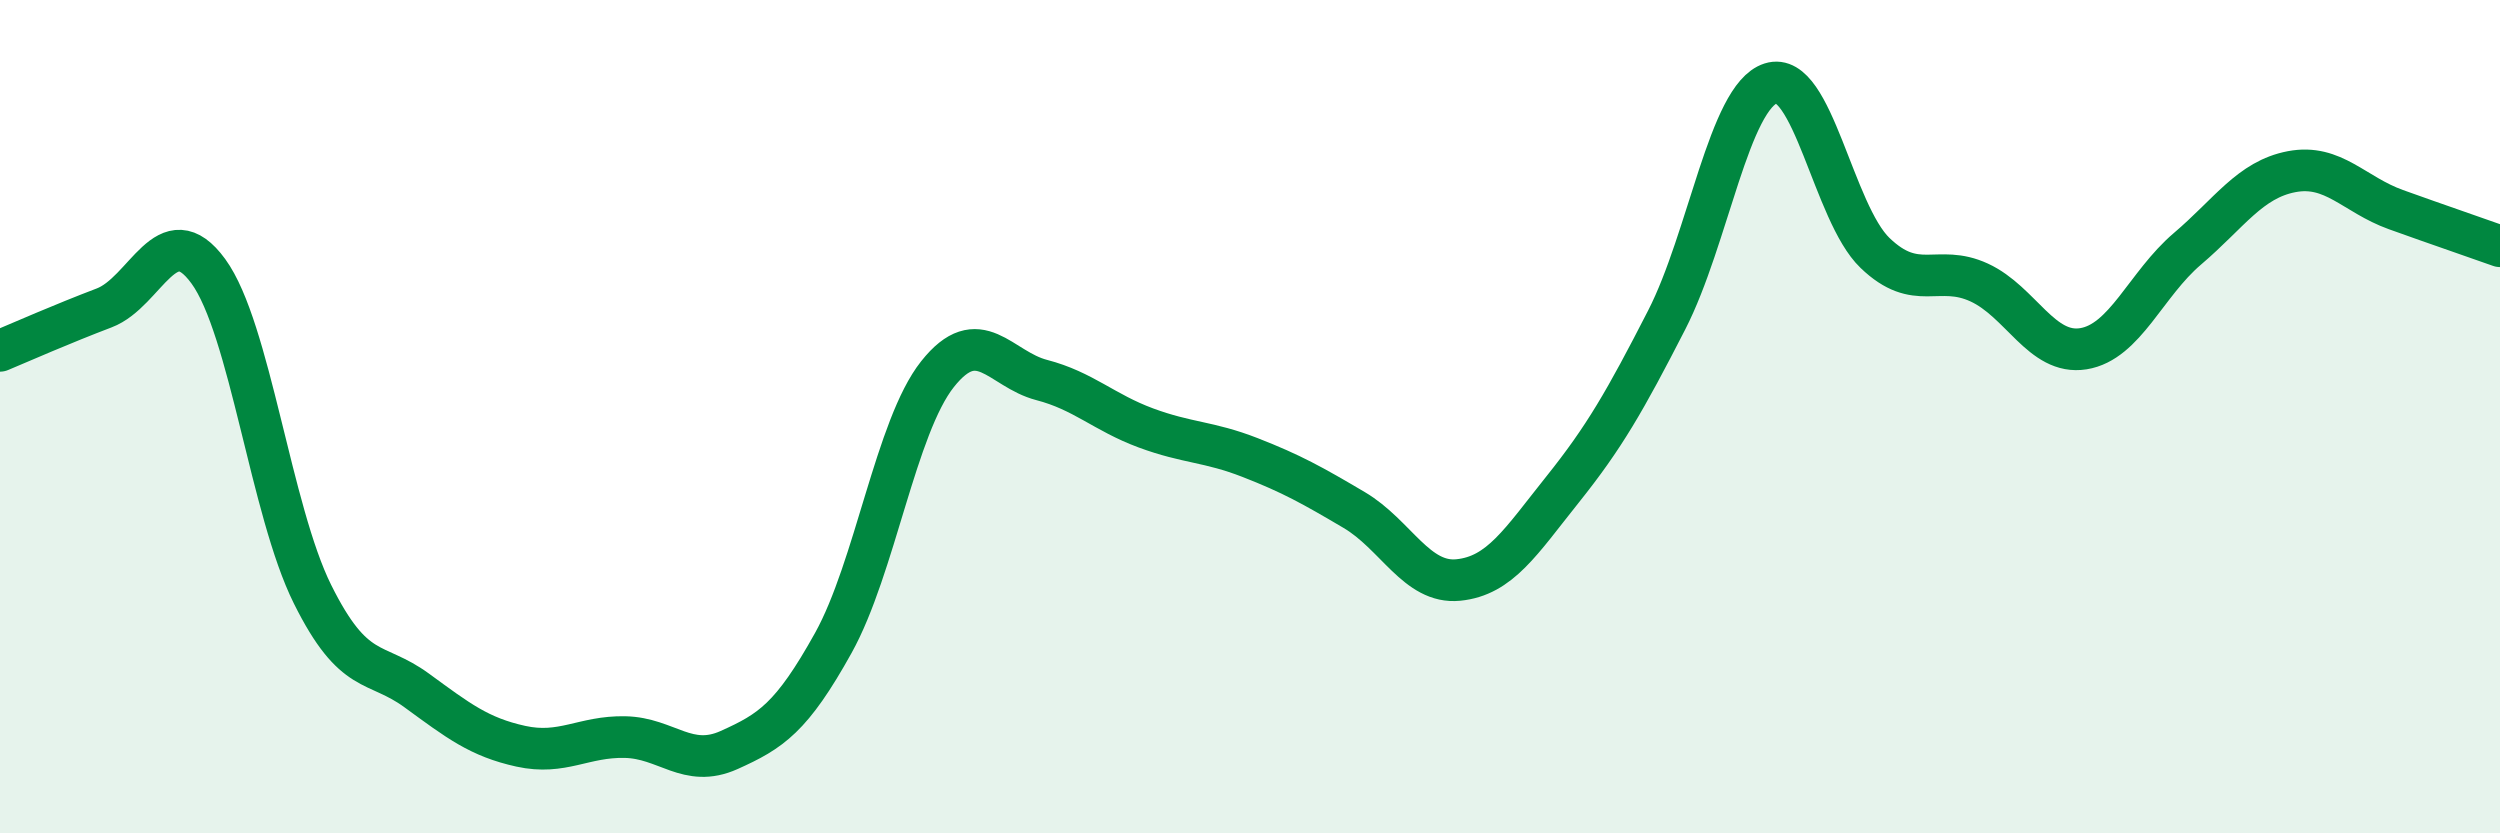 
    <svg width="60" height="20" viewBox="0 0 60 20" xmlns="http://www.w3.org/2000/svg">
      <path
        d="M 0,8.42 C 0.5,8.21 1.5,7.77 2.5,7.39 C 3.5,7.01 4,5.14 5,6.51 C 6,7.88 6.5,12.25 7.5,14.26 C 8.5,16.27 9,15.84 10,16.57 C 11,17.3 11.5,17.69 12.5,17.91 C 13.5,18.13 14,17.67 15,17.69 C 16,17.71 16.5,18.45 17.5,18 C 18.5,17.55 19,17.23 20,15.43 C 21,13.63 21.5,10.24 22.5,8.98 C 23.5,7.72 24,8.86 25,9.12 C 26,9.38 26.5,9.9 27.5,10.27 C 28.5,10.64 29,10.59 30,10.98 C 31,11.37 31.5,11.65 32.5,12.24 C 33.5,12.83 34,14.02 35,13.92 C 36,13.82 36.5,13 37.5,11.75 C 38.5,10.5 39,9.63 40,7.68 C 41,5.73 41.5,2.32 42.5,2 C 43.5,1.68 44,5.11 45,6.07 C 46,7.03 46.5,6.32 47.5,6.78 C 48.5,7.24 49,8.53 50,8.37 C 51,8.21 51.5,6.82 52.5,5.97 C 53.5,5.12 54,4.31 55,4.12 C 56,3.93 56.5,4.67 57.5,5.03 C 58.5,5.39 59.5,5.73 60,5.91L60 20L0 20Z"
        fill="#008740"
        opacity="0.1"
        stroke-linecap="round"
        stroke-linejoin="round"
      />
      <path
        d="M 0,8.42 C 0.5,8.21 1.5,7.77 2.5,7.39 C 3.5,7.01 4,5.14 5,6.51 C 6,7.88 6.5,12.25 7.5,14.26 C 8.5,16.27 9,15.84 10,16.57 C 11,17.3 11.5,17.69 12.5,17.91 C 13.5,18.13 14,17.67 15,17.69 C 16,17.71 16.5,18.45 17.5,18 C 18.5,17.55 19,17.23 20,15.43 C 21,13.63 21.5,10.24 22.5,8.98 C 23.5,7.72 24,8.86 25,9.12 C 26,9.38 26.5,9.9 27.5,10.27 C 28.5,10.64 29,10.59 30,10.98 C 31,11.37 31.5,11.65 32.5,12.24 C 33.5,12.83 34,14.02 35,13.92 C 36,13.82 36.5,13 37.5,11.75 C 38.5,10.5 39,9.63 40,7.68 C 41,5.73 41.5,2.32 42.5,2 C 43.5,1.68 44,5.11 45,6.07 C 46,7.03 46.5,6.32 47.5,6.78 C 48.5,7.24 49,8.53 50,8.37 C 51,8.21 51.5,6.82 52.5,5.97 C 53.5,5.12 54,4.31 55,4.12 C 56,3.93 56.5,4.67 57.5,5.03 C 58.5,5.39 59.5,5.73 60,5.91"
        stroke="#008740"
        stroke-width="1"
        fill="none"
        stroke-linecap="round"
        stroke-linejoin="round"
      />
    </svg>
  